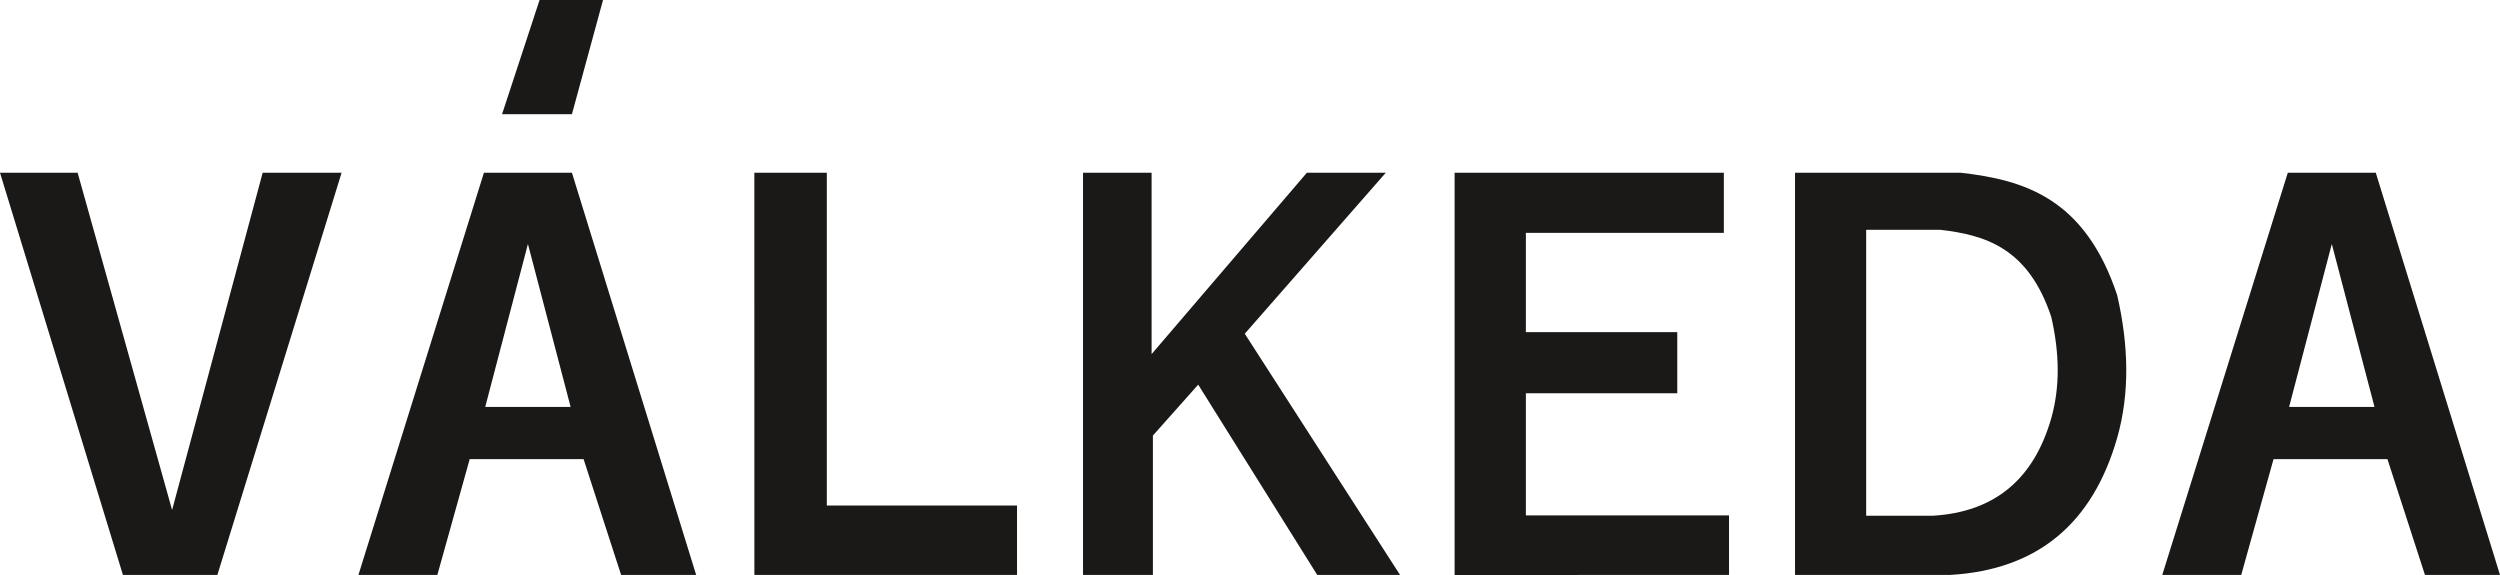 <?xml version="1.0" encoding="UTF-8"?> <svg xmlns="http://www.w3.org/2000/svg" width="100" height="23" viewBox="0 0 100 23" fill="none"><path fill-rule="evenodd" clip-rule="evenodd" d="M3.105 6.909H0L4.917 22.997H8.695L13.664 6.909H10.507L6.884 20.4L3.105 6.909Z" fill="#1B1918"></path><path fill-rule="evenodd" clip-rule="evenodd" d="M17.494 22.997H14.337L19.357 6.909H22.877L27.846 22.997H24.844L23.343 18.364H18.788L17.494 22.997ZM21.117 9.76L19.409 16.277H22.825L21.117 9.76Z" fill="#1B1918"></path><path fill-rule="evenodd" clip-rule="evenodd" d="M21.583 0L20.082 4.568H22.877L24.121 0H21.583Z" fill="#1B1918"></path><path fill-rule="evenodd" clip-rule="evenodd" d="M30.175 22.997L30.174 6.909H33.073V20.222H40.681V22.997H30.175Z" fill="#1B1918"></path><path fill-rule="evenodd" clip-rule="evenodd" d="M46.064 6.909H43.321V22.997H46.116V17.422L47.928 15.386L52.689 22.997H56.002L49.791 13.349L55.432 6.909H52.275L46.064 14.164V6.909Z" fill="#1B1918"></path><path fill-rule="evenodd" clip-rule="evenodd" d="M68.954 6.909L58.184 6.909V23L69.161 22.997V20.617H61.035V15.73H67.091V13.286H61.035V9.315H68.954V6.909Z" fill="#1B1918"></path><path fill-rule="evenodd" clip-rule="evenodd" d="M78.426 6.909C76.217 6.909 74.009 6.909 71.801 6.909C71.801 12.272 71.801 17.634 71.801 22.997C73.871 22.997 75.941 22.997 78.011 22.997C81.536 22.791 83.717 20.907 84.688 17.511C85.193 15.735 85.15 13.823 84.688 11.809C83.401 7.941 80.994 7.2 78.426 6.909ZM77.598 9.191C76.028 9.191 76.217 9.191 74.647 9.191C74.647 13.004 74.647 16.817 74.647 20.63C76.119 20.63 75.831 20.63 77.303 20.63C79.809 20.484 81.36 19.144 82.05 16.729C82.409 15.466 82.379 14.107 82.05 12.675C81.135 9.925 79.424 9.398 77.598 9.191Z" fill="#1B1918"></path><path fill-rule="evenodd" clip-rule="evenodd" d="M89.649 22.997H86.491L91.512 6.909H95.031L100 22.997H96.998L95.497 18.364H90.942L89.649 22.997ZM93.272 9.76L91.564 16.277H94.98L93.272 9.76Z" fill="#1B1918"></path></svg> 